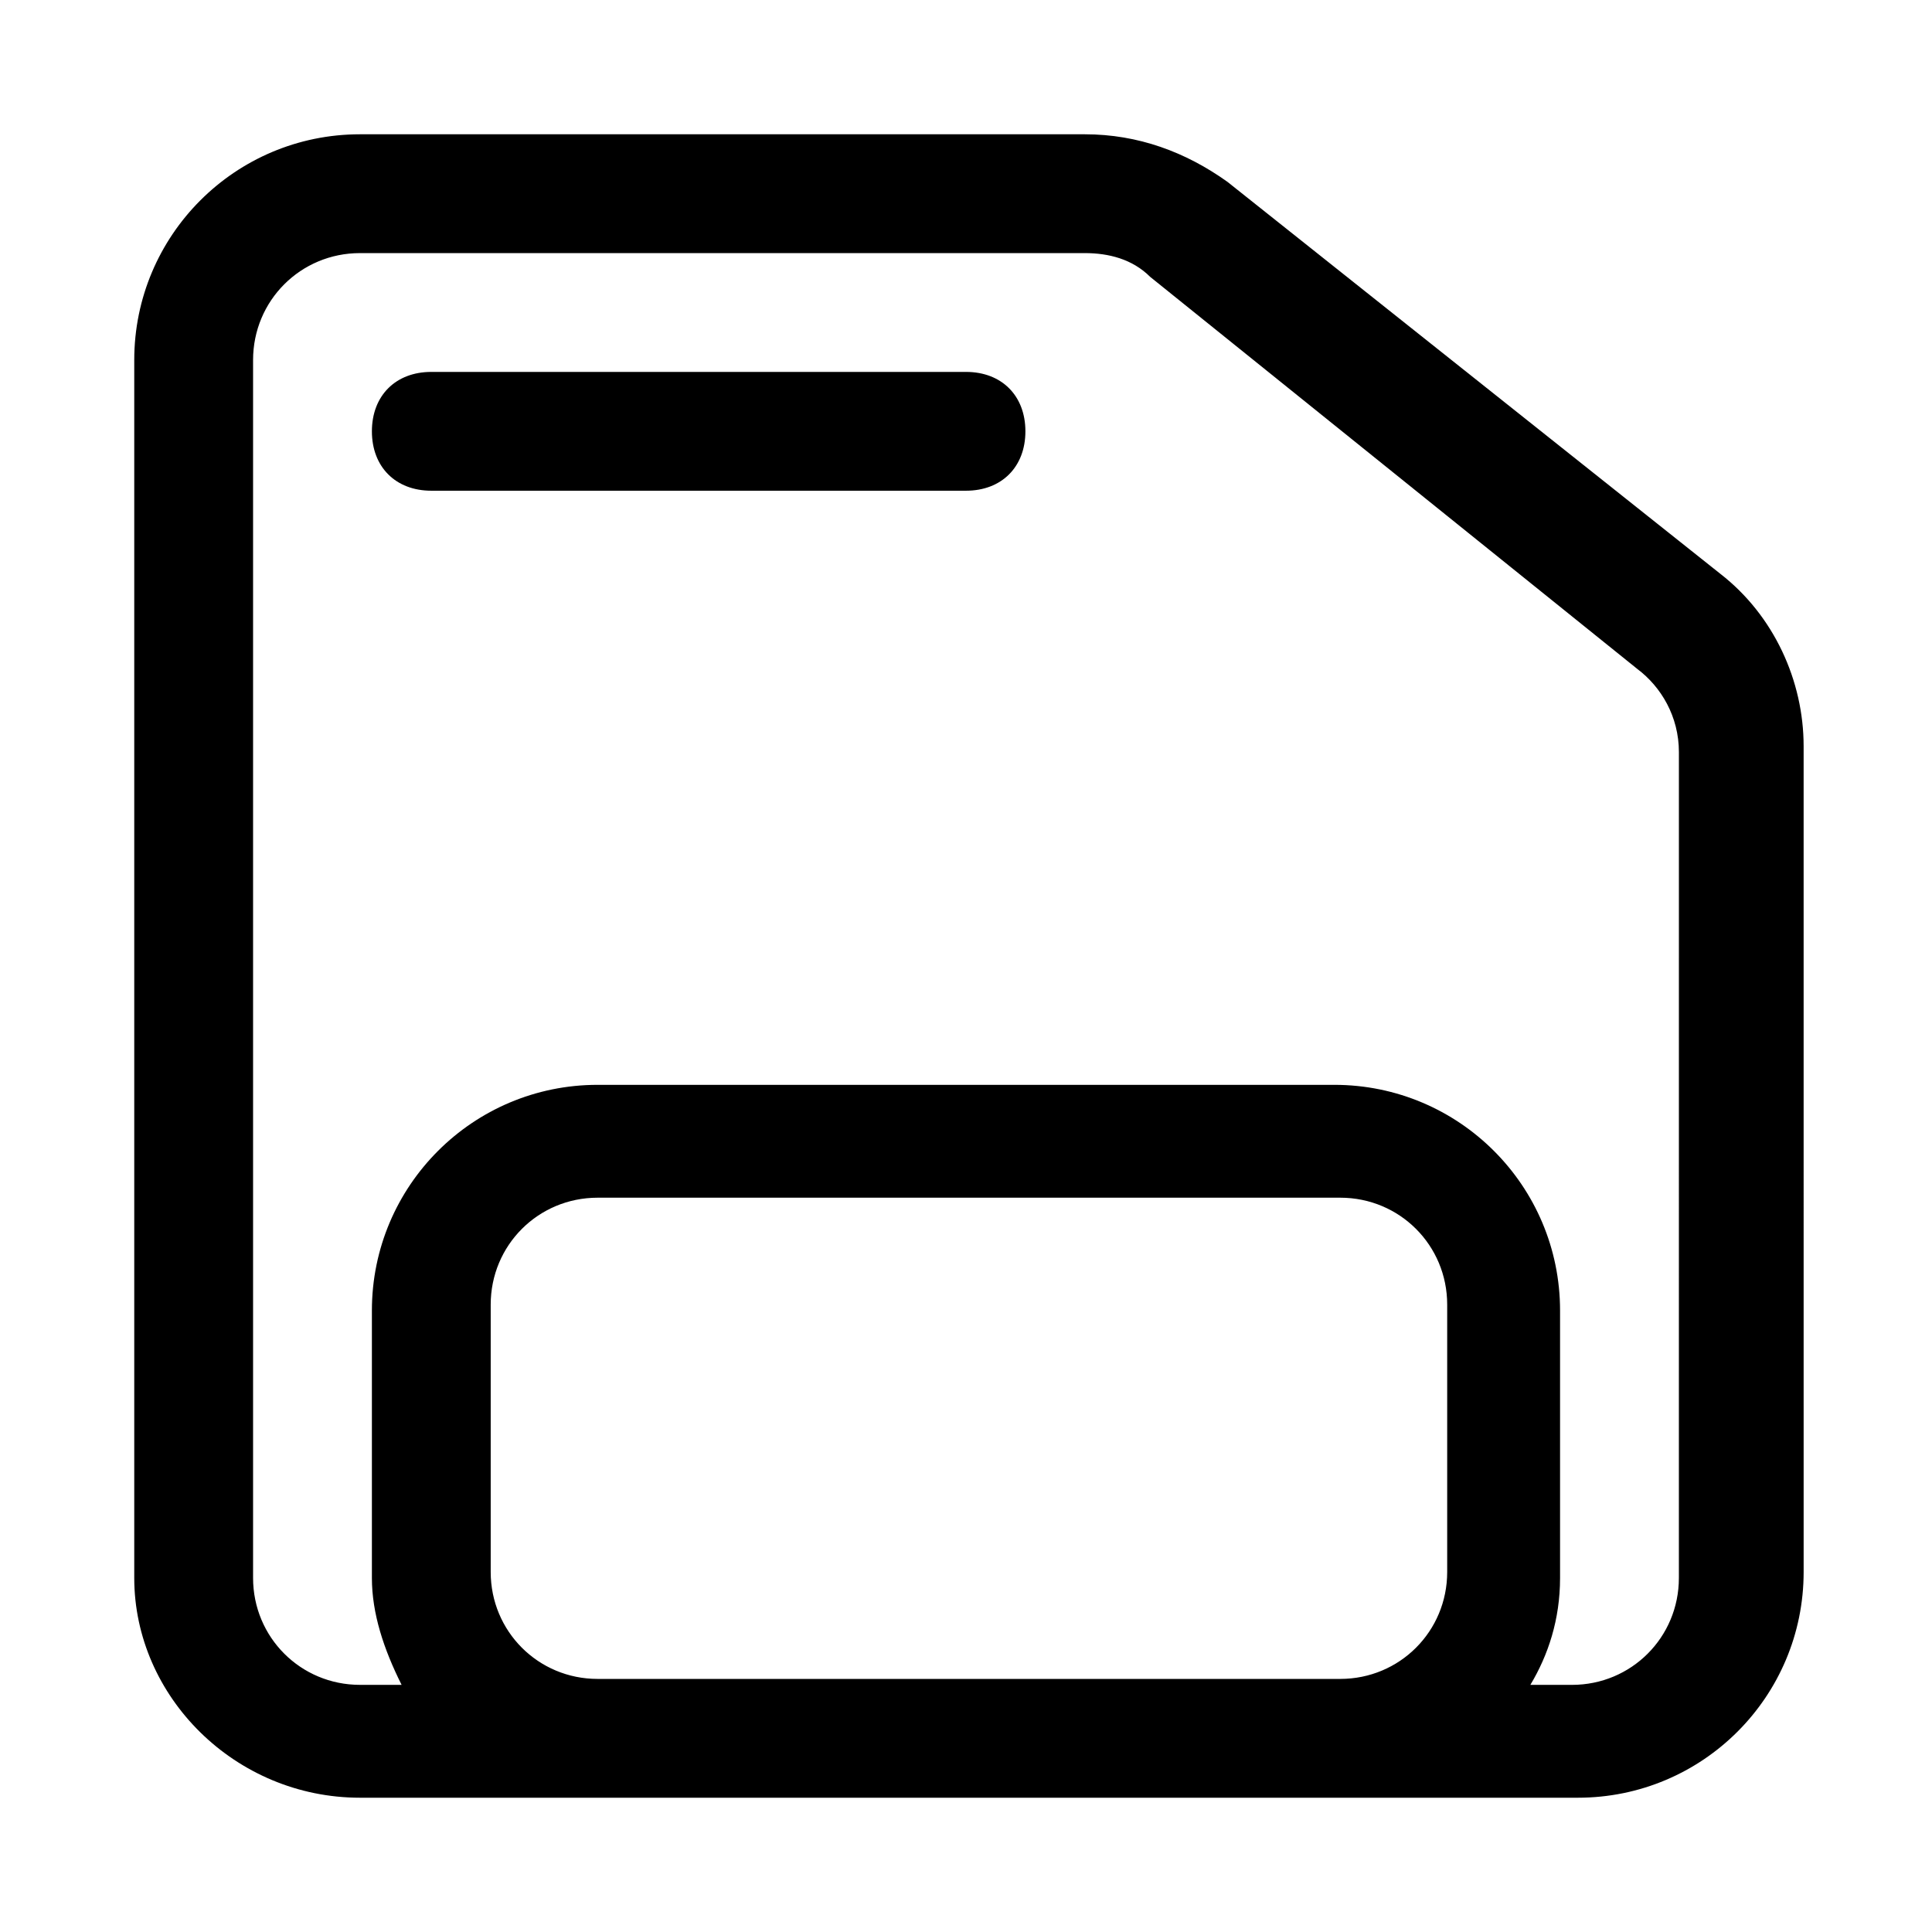 <?xml version="1.0" encoding="UTF-8"?>
<!-- Uploaded to: SVG Repo, www.svgrepo.com, Generator: SVG Repo Mixer Tools -->
<svg fill="#000000" width="800px" height="800px" version="1.1" viewBox="144 144 512 512" xmlns="http://www.w3.org/2000/svg">
 <g>
  <path d="m469.27 192.18c-11.023-7.871-23.617-12.594-37.785-12.594h-192.08c-33.062 0-59.828 26.766-59.828 59.828v322.75c0 31.484 26.766 58.25 59.828 58.25h322.75c33.062 0 59.828-26.766 59.828-59.828l-0.004-218.84c0-17.32-7.871-34.637-22.043-45.656zm-166.89 396.75c-15.742 0-28.34-12.594-28.34-28.34v-70.848c0-15.742 12.594-28.34 28.34-28.34h196.8c15.742 0 28.34 12.594 28.34 28.34v70.848c0 15.742-12.594 28.34-28.34 28.34zm286.54-26.762c0 15.742-12.594 28.34-28.34 28.34h-11.02c4.723-7.871 7.871-17.32 7.871-28.34v-70.848c0-33.062-26.766-59.828-59.828-59.828h-195.22c-33.062 0-59.828 26.762-59.828 59.824v70.848c0 9.445 3.148 18.895 7.871 28.34h-11.02c-15.742 0-28.34-12.594-28.34-28.34v-322.75c0-15.746 12.594-28.34 28.34-28.34h192.08c6.297 0 12.594 1.574 17.32 6.297l129.1 103.91c6.297 4.723 11.02 12.594 11.02 22.043z"/>
  <path d="m400 242.56h-141.7c-9.445 0-15.742 6.297-15.742 15.742 0 9.445 6.297 15.742 15.742 15.742h141.7c9.445 0 15.742-6.297 15.742-15.742 0.004-9.445-6.293-15.742-15.738-15.742z"/>
 </g>
</svg>
